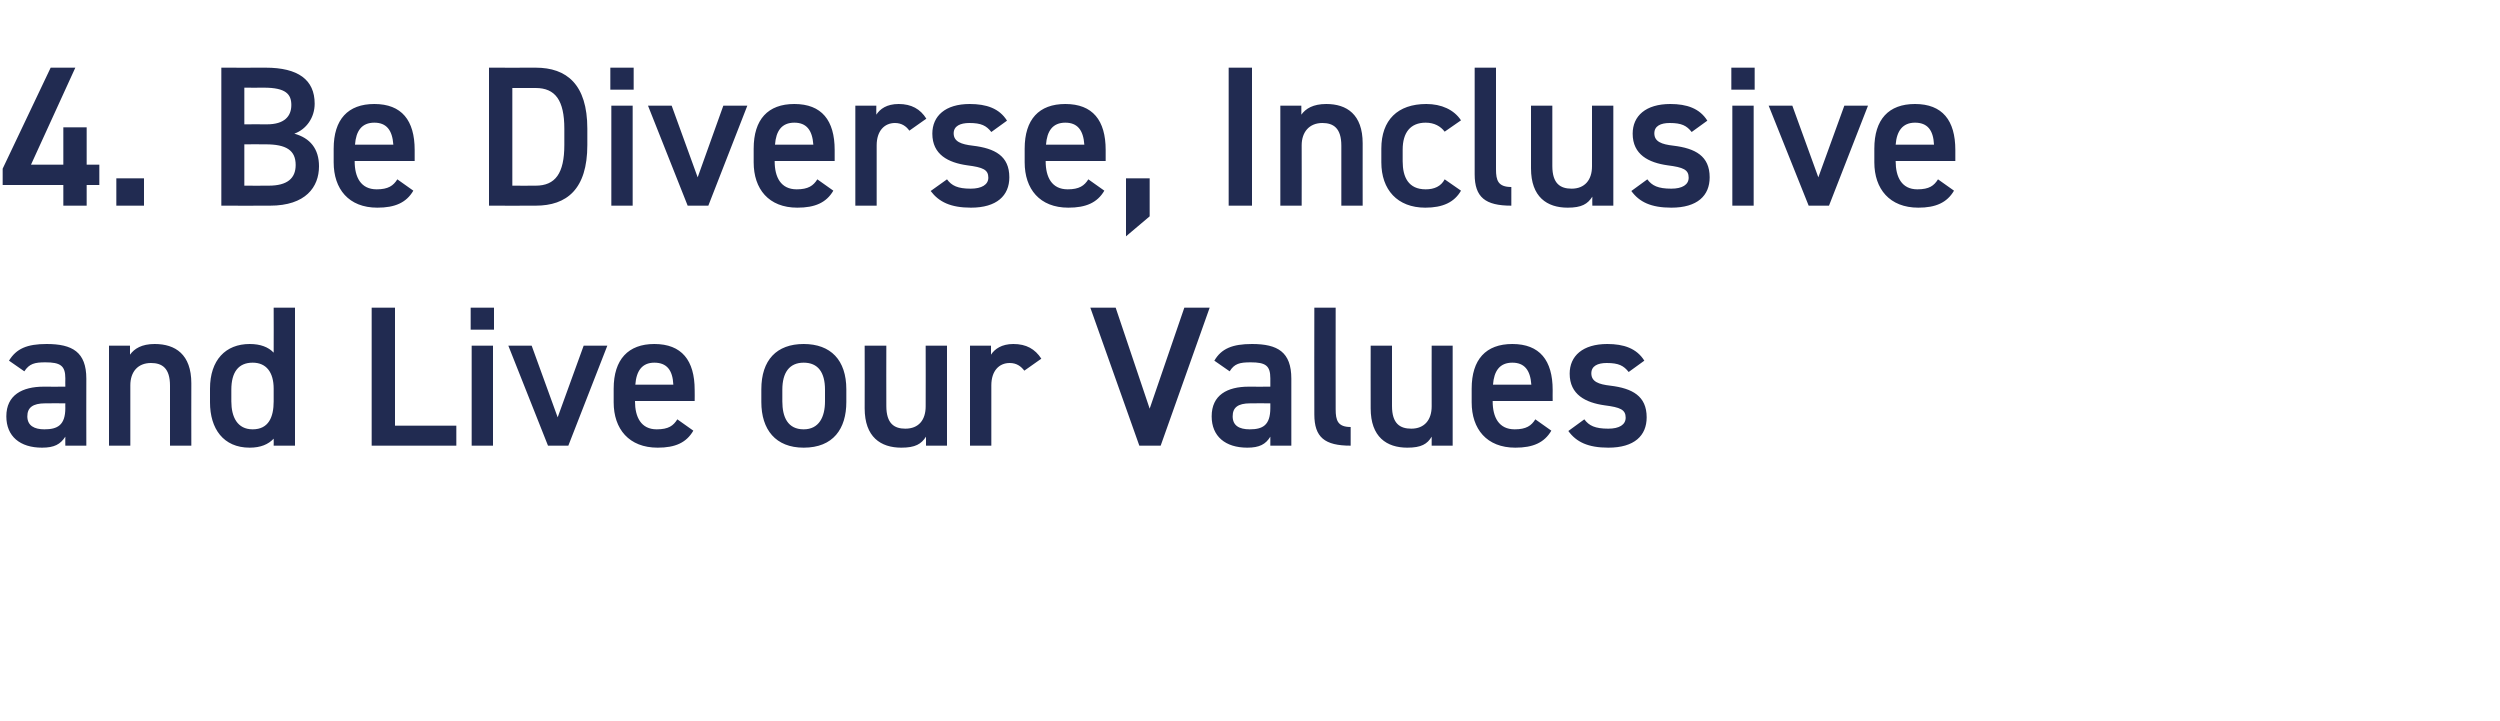 <?xml version="1.0" standalone="no"?><!DOCTYPE svg PUBLIC "-//W3C//DTD SVG 1.1//EN" "http://www.w3.org/Graphics/SVG/1.1/DTD/svg11.dtd"><svg xmlns="http://www.w3.org/2000/svg" version="1.1" width="750px" height="216.3px" viewBox="0 -15 750 216.3" style="top:-15px">  <desc>﻿4. Be Diverse, Inclusive and Live our Values</desc>  <defs/>  <g id="Polygon348252">    <path d="M 13.1 101 C 13.08 101.04 19.6 101 19.6 101 C 19.6 101 19.56 98.52 19.6 98.5 C 19.6 94.7 18.1 93.7 13.6 93.7 C 10.4 93.7 8.8 94.1 7.3 96.4 C 7.3 96.4 2.7 93.2 2.7 93.2 C 4.9 89.6 8.1 88.2 14 88.2 C 21.7 88.2 25.9 90.6 25.9 98.6 C 25.86 98.58 25.9 118.7 25.9 118.7 L 19.6 118.7 C 19.6 118.7 19.56 115.98 19.6 116 C 18.1 118.3 16.3 119.3 12.6 119.3 C 6 119.3 1.9 115.9 1.9 109.9 C 1.9 103.5 6.7 101 13.1 101 Z M 19.6 106 C 19.6 106 13.56 105.96 13.6 106 C 9.8 106 8.2 107.3 8.2 109.9 C 8.2 112.7 10.3 113.8 13.3 113.8 C 17.2 113.8 19.6 112.6 19.6 107.4 C 19.56 107.4 19.6 106 19.6 106 Z M 32.7 88.7 L 39 88.7 C 39 88.7 39 91.44 39 91.4 C 40.3 89.6 42.5 88.2 46.4 88.2 C 52.6 88.2 57.4 91.3 57.4 100 C 57.36 99.96 57.4 118.7 57.4 118.7 L 51 118.7 C 51 118.7 51 100.68 51 100.7 C 51 95.4 48.6 93.9 45.3 93.9 C 41.3 93.9 39.1 96.6 39.1 100.6 C 39.12 100.62 39.1 118.7 39.1 118.7 L 32.7 118.7 L 32.7 88.7 Z M 82.1 77.3 L 88.5 77.3 L 88.5 118.7 L 82.1 118.7 C 82.1 118.7 82.14 116.64 82.1 116.6 C 80.5 118.3 78.2 119.3 74.9 119.3 C 67 119.3 63 113.6 63 105.7 C 63 105.7 63 101.6 63 101.6 C 63 93 67.7 88.2 74.9 88.2 C 78.1 88.2 80.5 89.1 82.1 90.8 C 82.14 90.84 82.1 77.3 82.1 77.3 Z M 82.1 105.4 C 82.1 105.4 82.1 101.6 82.1 101.6 C 82.1 96.7 79.9 93.8 75.8 93.8 C 71.5 93.8 69.4 96.7 69.4 101.9 C 69.4 101.9 69.4 105.4 69.4 105.4 C 69.4 110.1 71.2 113.8 75.8 113.8 C 80.6 113.8 82.1 110.1 82.1 105.4 Z M 118.5 112.7 L 136.9 112.7 L 136.9 118.7 L 111.5 118.7 L 111.5 77.3 L 118.5 77.3 L 118.5 112.7 Z M 141.5 88.7 L 147.9 88.7 L 147.9 118.7 L 141.5 118.7 L 141.5 88.7 Z M 141.2 77.3 L 148.2 77.3 L 148.2 83.9 L 141.2 83.9 L 141.2 77.3 Z M 182.2 88.7 L 170.5 118.7 L 164.4 118.7 L 152.5 88.7 L 159.5 88.7 L 167.3 110.2 L 175.1 88.7 L 182.2 88.7 Z M 208 114.2 C 205.9 117.8 202.6 119.3 197.3 119.3 C 188.7 119.3 184.1 113.7 184.1 105.7 C 184.1 105.7 184.1 101.6 184.1 101.6 C 184.1 92.8 188.5 88.2 196.3 88.2 C 204.5 88.2 208.4 93.1 208.4 102 C 208.44 102 208.4 105.3 208.4 105.3 L 190.5 105.3 C 190.5 105.3 190.5 105.42 190.5 105.4 C 190.5 110.1 192.3 113.8 197 113.8 C 200.6 113.8 202 112.7 203.2 110.8 C 203.2 110.8 208 114.2 208 114.2 Z M 190.6 100.4 C 190.6 100.4 202 100.4 202 100.4 C 201.8 96 200 93.8 196.3 93.8 C 192.6 93.8 190.9 96.3 190.6 100.4 Z M 253.9 105.6 C 253.9 113.6 250 119.3 241.1 119.3 C 232.7 119.3 228.4 113.9 228.4 105.6 C 228.4 105.6 228.4 101.8 228.4 101.8 C 228.4 93 233 88.2 241.1 88.2 C 249.2 88.2 253.9 93 253.9 101.8 C 253.9 101.8 253.9 105.6 253.9 105.6 Z M 247.5 105.4 C 247.5 105.4 247.5 101.9 247.5 101.9 C 247.5 96.7 245.4 93.8 241.1 93.8 C 236.8 93.8 234.7 96.8 234.7 101.9 C 234.7 101.9 234.7 105.4 234.7 105.4 C 234.7 110.1 236.3 113.8 241.1 113.8 C 245.7 113.8 247.5 110.1 247.5 105.4 Z M 284.1 118.7 L 277.8 118.7 C 277.8 118.7 277.8 116.04 277.8 116 C 276.4 118.2 274.6 119.3 270.4 119.3 C 264.2 119.3 259.4 116.1 259.4 107.5 C 259.44 107.46 259.4 88.7 259.4 88.7 L 265.9 88.7 C 265.9 88.7 265.86 106.8 265.9 106.8 C 265.9 112.1 268.3 113.6 271.6 113.6 C 275.6 113.6 277.7 111 277.7 106.9 C 277.74 106.86 277.7 88.7 277.7 88.7 L 284.1 88.7 L 284.1 118.7 Z M 307.3 96.2 C 306.3 94.9 305 93.9 302.9 93.9 C 299.7 93.9 297.4 96.3 297.4 100.6 C 297.42 100.62 297.4 118.7 297.4 118.7 L 291 118.7 L 291 88.7 L 297.3 88.7 C 297.3 88.7 297.3 91.44 297.3 91.4 C 298.4 89.7 300.5 88.2 304 88.2 C 307.9 88.2 310.5 89.7 312.4 92.6 C 312.4 92.6 307.3 96.2 307.3 96.2 Z M 334.7 77.3 L 344.9 107.6 L 355.3 77.3 L 362.9 77.3 L 348.2 118.7 L 341.8 118.7 L 327.1 77.3 L 334.7 77.3 Z M 374.6 101 C 374.64 101.04 381.1 101 381.1 101 C 381.1 101 381.12 98.52 381.1 98.5 C 381.1 94.7 379.7 93.7 375.2 93.7 C 371.9 93.7 370.3 94.1 368.9 96.4 C 368.9 96.4 364.3 93.2 364.3 93.2 C 366.4 89.6 369.7 88.2 375.6 88.2 C 383.3 88.2 387.4 90.6 387.4 98.6 C 387.42 98.58 387.4 118.7 387.4 118.7 L 381.1 118.7 C 381.1 118.7 381.12 115.98 381.1 116 C 379.7 118.3 377.8 119.3 374.2 119.3 C 367.6 119.3 363.5 115.9 363.5 109.9 C 363.5 103.5 368.2 101 374.6 101 Z M 381.1 106 C 381.1 106 375.12 105.96 375.1 106 C 371.3 106 369.8 107.3 369.8 109.9 C 369.8 112.7 371.8 113.8 374.9 113.8 C 378.8 113.8 381.1 112.6 381.1 107.4 C 381.12 107.4 381.1 106 381.1 106 Z M 394.3 77.3 L 400.7 77.3 C 400.7 77.3 400.67 107.82 400.7 107.8 C 400.7 111.1 401.3 113.1 405.2 113.1 C 405.2 113.1 405.2 118.7 405.2 118.7 C 397.4 118.7 394.3 116.2 394.3 109.3 C 394.25 109.32 394.3 77.3 394.3 77.3 Z M 435.8 118.7 L 429.5 118.7 C 429.5 118.7 429.53 116.04 429.5 116 C 428.2 118.2 426.4 119.3 422.2 119.3 C 416 119.3 411.2 116.1 411.2 107.5 C 411.17 107.46 411.2 88.7 411.2 88.7 L 417.6 88.7 C 417.6 88.7 417.59 106.8 417.6 106.8 C 417.6 112.1 420 113.6 423.4 113.6 C 427.3 113.6 429.5 111 429.5 106.9 C 429.47 106.86 429.5 88.7 429.5 88.7 L 435.8 88.7 L 435.8 118.7 Z M 465.4 114.2 C 463.3 117.8 459.9 119.3 454.6 119.3 C 446 119.3 441.5 113.7 441.5 105.7 C 441.5 105.7 441.5 101.6 441.5 101.6 C 441.5 92.8 445.8 88.2 453.7 88.2 C 461.9 88.2 465.8 93.1 465.8 102 C 465.77 102 465.8 105.3 465.8 105.3 L 447.8 105.3 C 447.8 105.3 447.83 105.42 447.8 105.4 C 447.8 110.1 449.6 113.8 454.4 113.8 C 457.9 113.8 459.4 112.7 460.6 110.8 C 460.6 110.8 465.4 114.2 465.4 114.2 Z M 447.9 100.4 C 447.9 100.4 459.4 100.4 459.4 100.4 C 459.1 96 457.3 93.8 453.7 93.8 C 449.9 93.8 448.2 96.3 447.9 100.4 Z M 488.6 96.6 C 487.1 94.7 485.6 93.9 482 93.9 C 479.3 93.9 477.4 94.8 477.4 97 C 477.4 99.5 479.6 100.3 483.1 100.7 C 489.7 101.5 494 103.8 494 110.2 C 494 115.7 490.3 119.3 482.5 119.3 C 476.4 119.3 472.9 117.6 470.5 114.3 C 470.5 114.3 475.3 110.8 475.3 110.8 C 476.7 112.7 478.5 113.6 482.5 113.6 C 485.8 113.6 487.7 112.4 487.7 110.3 C 487.7 107.9 486.1 107.2 481.4 106.6 C 475.7 105.8 470.9 103.4 470.9 97.1 C 470.9 91.8 474.8 88.2 482.2 88.2 C 487.1 88.2 491 89.5 493.3 93.2 C 493.3 93.2 488.6 96.6 488.6 96.6 Z " stroke="none" fill="#212b51"/>  </g>  <g id="Polygon348251">    <path d="M 22.6 5.3 L 9.3 34.4 L 19 34.4 L 19 23.2 L 26 23.2 L 26 34.4 L 29.8 34.4 L 29.8 40.5 L 26 40.5 L 26 46.7 L 19 46.7 L 19 40.5 L 0.8 40.5 L 0.8 35.6 L 15.2 5.3 L 22.6 5.3 Z M 43.2 46.7 L 34.9 46.7 L 34.9 38.5 L 43.2 38.5 L 43.2 46.7 Z M 79.7 5.3 C 89.4 5.3 94.4 8.9 94.4 16.1 C 94.4 20.3 91.9 23.8 88.3 25.1 C 93 26.4 95.7 29.6 95.7 34.9 C 95.7 41.1 91.7 46.7 81 46.7 C 81 46.74 66.4 46.7 66.4 46.7 L 66.4 5.3 C 66.4 5.3 79.68 5.34 79.7 5.3 Z M 73.3 40.7 C 73.3 40.7 80.58 40.74 80.6 40.7 C 86.2 40.7 88.7 38.5 88.7 34.5 C 88.7 30.1 85.9 28.3 79.7 28.3 C 79.74 28.26 73.3 28.3 73.3 28.3 L 73.3 40.7 Z M 73.3 22.3 C 73.3 22.3 80.1 22.26 80.1 22.3 C 85.3 22.3 87.4 19.9 87.4 16.5 C 87.4 13.3 85.8 11.3 79.2 11.3 C 79.2 11.34 73.3 11.3 73.3 11.3 L 73.3 22.3 Z M 124 42.2 C 121.9 45.8 118.5 47.3 113.2 47.3 C 104.6 47.3 100.1 41.7 100.1 33.7 C 100.1 33.7 100.1 29.6 100.1 29.6 C 100.1 20.8 104.4 16.2 112.3 16.2 C 120.5 16.2 124.4 21.1 124.4 30 C 124.38 30 124.4 33.3 124.4 33.3 L 106.4 33.3 C 106.4 33.3 106.44 33.42 106.4 33.4 C 106.4 38.1 108.2 41.8 113 41.8 C 116.5 41.8 118 40.7 119.2 38.8 C 119.2 38.8 124 42.2 124 42.2 Z M 106.5 28.4 C 106.5 28.4 118 28.4 118 28.4 C 117.7 24 115.9 21.8 112.3 21.8 C 108.5 21.8 106.8 24.3 106.5 28.4 Z M 146.7 46.7 L 146.7 5.3 C 146.7 5.3 160.68 5.34 160.7 5.3 C 170 5.3 176.2 10.3 176.2 23.6 C 176.2 23.6 176.2 28.5 176.2 28.5 C 176.2 41.8 170 46.7 160.7 46.7 C 160.68 46.74 146.7 46.7 146.7 46.7 Z M 169.3 28.5 C 169.3 28.5 169.3 23.6 169.3 23.6 C 169.3 15.1 166.6 11.4 160.7 11.4 C 160.68 11.4 153.7 11.4 153.7 11.4 L 153.7 40.7 C 153.7 40.7 160.68 40.74 160.7 40.7 C 166.6 40.7 169.3 37 169.3 28.5 Z M 183.4 16.7 L 189.8 16.7 L 189.8 46.7 L 183.4 46.7 L 183.4 16.7 Z M 183.1 5.3 L 190.1 5.3 L 190.1 11.9 L 183.1 11.9 L 183.1 5.3 Z M 224.2 16.7 L 212.5 46.7 L 206.3 46.7 L 194.4 16.7 L 201.5 16.7 L 209.3 38.2 L 217 16.7 L 224.2 16.7 Z M 250 42.2 C 247.9 45.8 244.5 47.3 239.2 47.3 C 230.6 47.3 226.1 41.7 226.1 33.7 C 226.1 33.7 226.1 29.6 226.1 29.6 C 226.1 20.8 230.4 16.2 238.3 16.2 C 246.5 16.2 250.4 21.1 250.4 30 C 250.38 30 250.4 33.3 250.4 33.3 L 232.4 33.3 C 232.4 33.3 232.44 33.42 232.4 33.4 C 232.4 38.1 234.2 41.8 239 41.8 C 242.5 41.8 244 40.7 245.2 38.8 C 245.2 38.8 250 42.2 250 42.2 Z M 232.5 28.4 C 232.5 28.4 244 28.4 244 28.4 C 243.7 24 241.9 21.8 238.3 21.8 C 234.5 21.8 232.8 24.3 232.5 28.4 Z M 272.8 24.2 C 271.9 22.9 270.5 21.9 268.5 21.9 C 265.3 21.9 263 24.3 263 28.6 C 262.98 28.62 263 46.7 263 46.7 L 256.6 46.7 L 256.6 16.7 L 262.9 16.7 C 262.9 16.7 262.86 19.44 262.9 19.4 C 264 17.7 266 16.2 269.6 16.2 C 273.4 16.2 276.1 17.7 277.9 20.6 C 277.9 20.6 272.8 24.2 272.8 24.2 Z M 297.4 24.6 C 295.9 22.7 294.4 21.9 290.8 21.9 C 288.1 21.9 286.1 22.8 286.1 25 C 286.1 27.5 288.4 28.3 291.8 28.7 C 298.5 29.5 302.8 31.8 302.8 38.2 C 302.8 43.7 299 47.3 291.3 47.3 C 285.2 47.3 281.7 45.6 279.2 42.3 C 279.2 42.3 284.1 38.8 284.1 38.8 C 285.5 40.7 287.3 41.6 291.2 41.6 C 294.5 41.6 296.5 40.4 296.5 38.3 C 296.5 35.9 294.9 35.2 290.2 34.6 C 284.5 33.8 279.7 31.4 279.7 25.1 C 279.7 19.8 283.6 16.2 290.9 16.2 C 295.9 16.2 299.8 17.5 302.1 21.2 C 302.1 21.2 297.4 24.6 297.4 24.6 Z M 331.3 42.2 C 329.2 45.8 325.8 47.3 320.5 47.3 C 311.9 47.3 307.4 41.7 307.4 33.7 C 307.4 33.7 307.4 29.6 307.4 29.6 C 307.4 20.8 311.7 16.2 319.6 16.2 C 327.8 16.2 331.7 21.1 331.7 30 C 331.68 30 331.7 33.3 331.7 33.3 L 313.7 33.3 C 313.7 33.3 313.74 33.42 313.7 33.4 C 313.7 38.1 315.5 41.8 320.3 41.8 C 323.8 41.8 325.3 40.7 326.5 38.8 C 326.5 38.8 331.3 42.2 331.3 42.2 Z M 313.8 28.4 C 313.8 28.4 325.3 28.4 325.3 28.4 C 325 24 323.2 21.8 319.6 21.8 C 315.8 21.8 314.1 24.3 313.8 28.4 Z M 344.9 49.9 L 337.8 55.9 L 337.8 38.5 L 344.9 38.5 L 344.9 49.9 Z M 375.6 46.7 L 368.6 46.7 L 368.6 5.3 L 375.6 5.3 L 375.6 46.7 Z M 384.1 16.7 L 390.4 16.7 C 390.4 16.7 390.42 19.44 390.4 19.4 C 391.7 17.6 393.9 16.2 397.9 16.2 C 404 16.2 408.8 19.3 408.8 28 C 408.78 27.96 408.8 46.7 408.8 46.7 L 402.4 46.7 C 402.4 46.7 402.42 28.68 402.4 28.7 C 402.4 23.4 400 21.9 396.7 21.9 C 392.8 21.9 390.5 24.6 390.5 28.6 C 390.54 28.62 390.5 46.7 390.5 46.7 L 384.1 46.7 L 384.1 16.7 Z M 438.3 42.2 C 436.3 45.7 432.8 47.3 427.6 47.3 C 419.2 47.3 414.4 41.9 414.4 33.7 C 414.4 33.7 414.4 29.6 414.4 29.6 C 414.4 21 419.3 16.2 427.9 16.2 C 432.4 16.2 436.2 17.9 438.3 21.1 C 438.3 21.1 433.4 24.5 433.4 24.5 C 432.2 22.9 430.3 21.8 427.7 21.8 C 423.1 21.8 420.8 24.8 420.8 29.9 C 420.8 29.9 420.8 33.4 420.8 33.4 C 420.8 38.1 422.5 41.8 427.7 41.8 C 430.3 41.8 432.3 40.9 433.4 38.8 C 433.4 38.8 438.3 42.2 438.3 42.2 Z M 442.4 5.3 L 448.8 5.3 C 448.8 5.3 448.8 35.82 448.8 35.8 C 448.8 39.1 449.4 41.1 453.4 41.1 C 453.4 41.1 453.4 46.7 453.4 46.7 C 445.6 46.7 442.4 44.2 442.4 37.3 C 442.38 37.32 442.4 5.3 442.4 5.3 Z M 484 46.7 L 477.7 46.7 C 477.7 46.7 477.65 44.04 477.7 44 C 476.3 46.2 474.5 47.3 470.3 47.3 C 464.1 47.3 459.3 44.1 459.3 35.5 C 459.29 35.46 459.3 16.7 459.3 16.7 L 465.7 16.7 C 465.7 16.7 465.71 34.8 465.7 34.8 C 465.7 40.1 468.1 41.6 471.5 41.6 C 475.4 41.6 477.6 39 477.6 34.9 C 477.59 34.86 477.6 16.7 477.6 16.7 L 484 16.7 L 484 46.7 Z M 507.5 24.6 C 506 22.7 504.5 21.9 500.9 21.9 C 498.2 21.9 496.3 22.8 496.3 25 C 496.3 27.5 498.5 28.3 502 28.7 C 508.6 29.5 512.9 31.8 512.9 38.2 C 512.9 43.7 509.2 47.3 501.4 47.3 C 495.3 47.3 491.8 45.6 489.4 42.3 C 489.4 42.3 494.2 38.8 494.2 38.8 C 495.6 40.7 497.4 41.6 501.4 41.6 C 504.7 41.6 506.6 40.4 506.6 38.3 C 506.6 35.9 505 35.2 500.3 34.6 C 494.6 33.8 489.8 31.4 489.8 25.1 C 489.8 19.8 493.7 16.2 501.1 16.2 C 506 16.2 509.9 17.5 512.2 21.2 C 512.2 21.2 507.5 24.6 507.5 24.6 Z M 519.7 16.7 L 526.1 16.7 L 526.1 46.7 L 519.7 46.7 L 519.7 16.7 Z M 519.4 5.3 L 526.4 5.3 L 526.4 11.9 L 519.4 11.9 L 519.4 5.3 Z M 560.4 16.7 L 548.7 46.7 L 542.6 46.7 L 530.6 16.7 L 537.7 16.7 L 545.5 38.2 L 553.3 16.7 L 560.4 16.7 Z M 586.2 42.2 C 584.1 45.8 580.7 47.3 575.5 47.3 C 566.9 47.3 562.3 41.7 562.3 33.7 C 562.3 33.7 562.3 29.6 562.3 29.6 C 562.3 20.8 566.6 16.2 574.5 16.2 C 582.7 16.2 586.6 21.1 586.6 30 C 586.61 30 586.6 33.3 586.6 33.3 L 568.7 33.3 C 568.7 33.3 568.67 33.42 568.7 33.4 C 568.7 38.1 570.5 41.8 575.2 41.8 C 578.8 41.8 580.2 40.7 581.4 38.8 C 581.4 38.8 586.2 42.2 586.2 42.2 Z M 568.7 28.4 C 568.7 28.4 580.2 28.4 580.2 28.4 C 580 24 578.2 21.8 574.5 21.8 C 570.8 21.8 569 24.3 568.7 28.4 Z " stroke="none" fill="#212b51"/>  </g></svg>